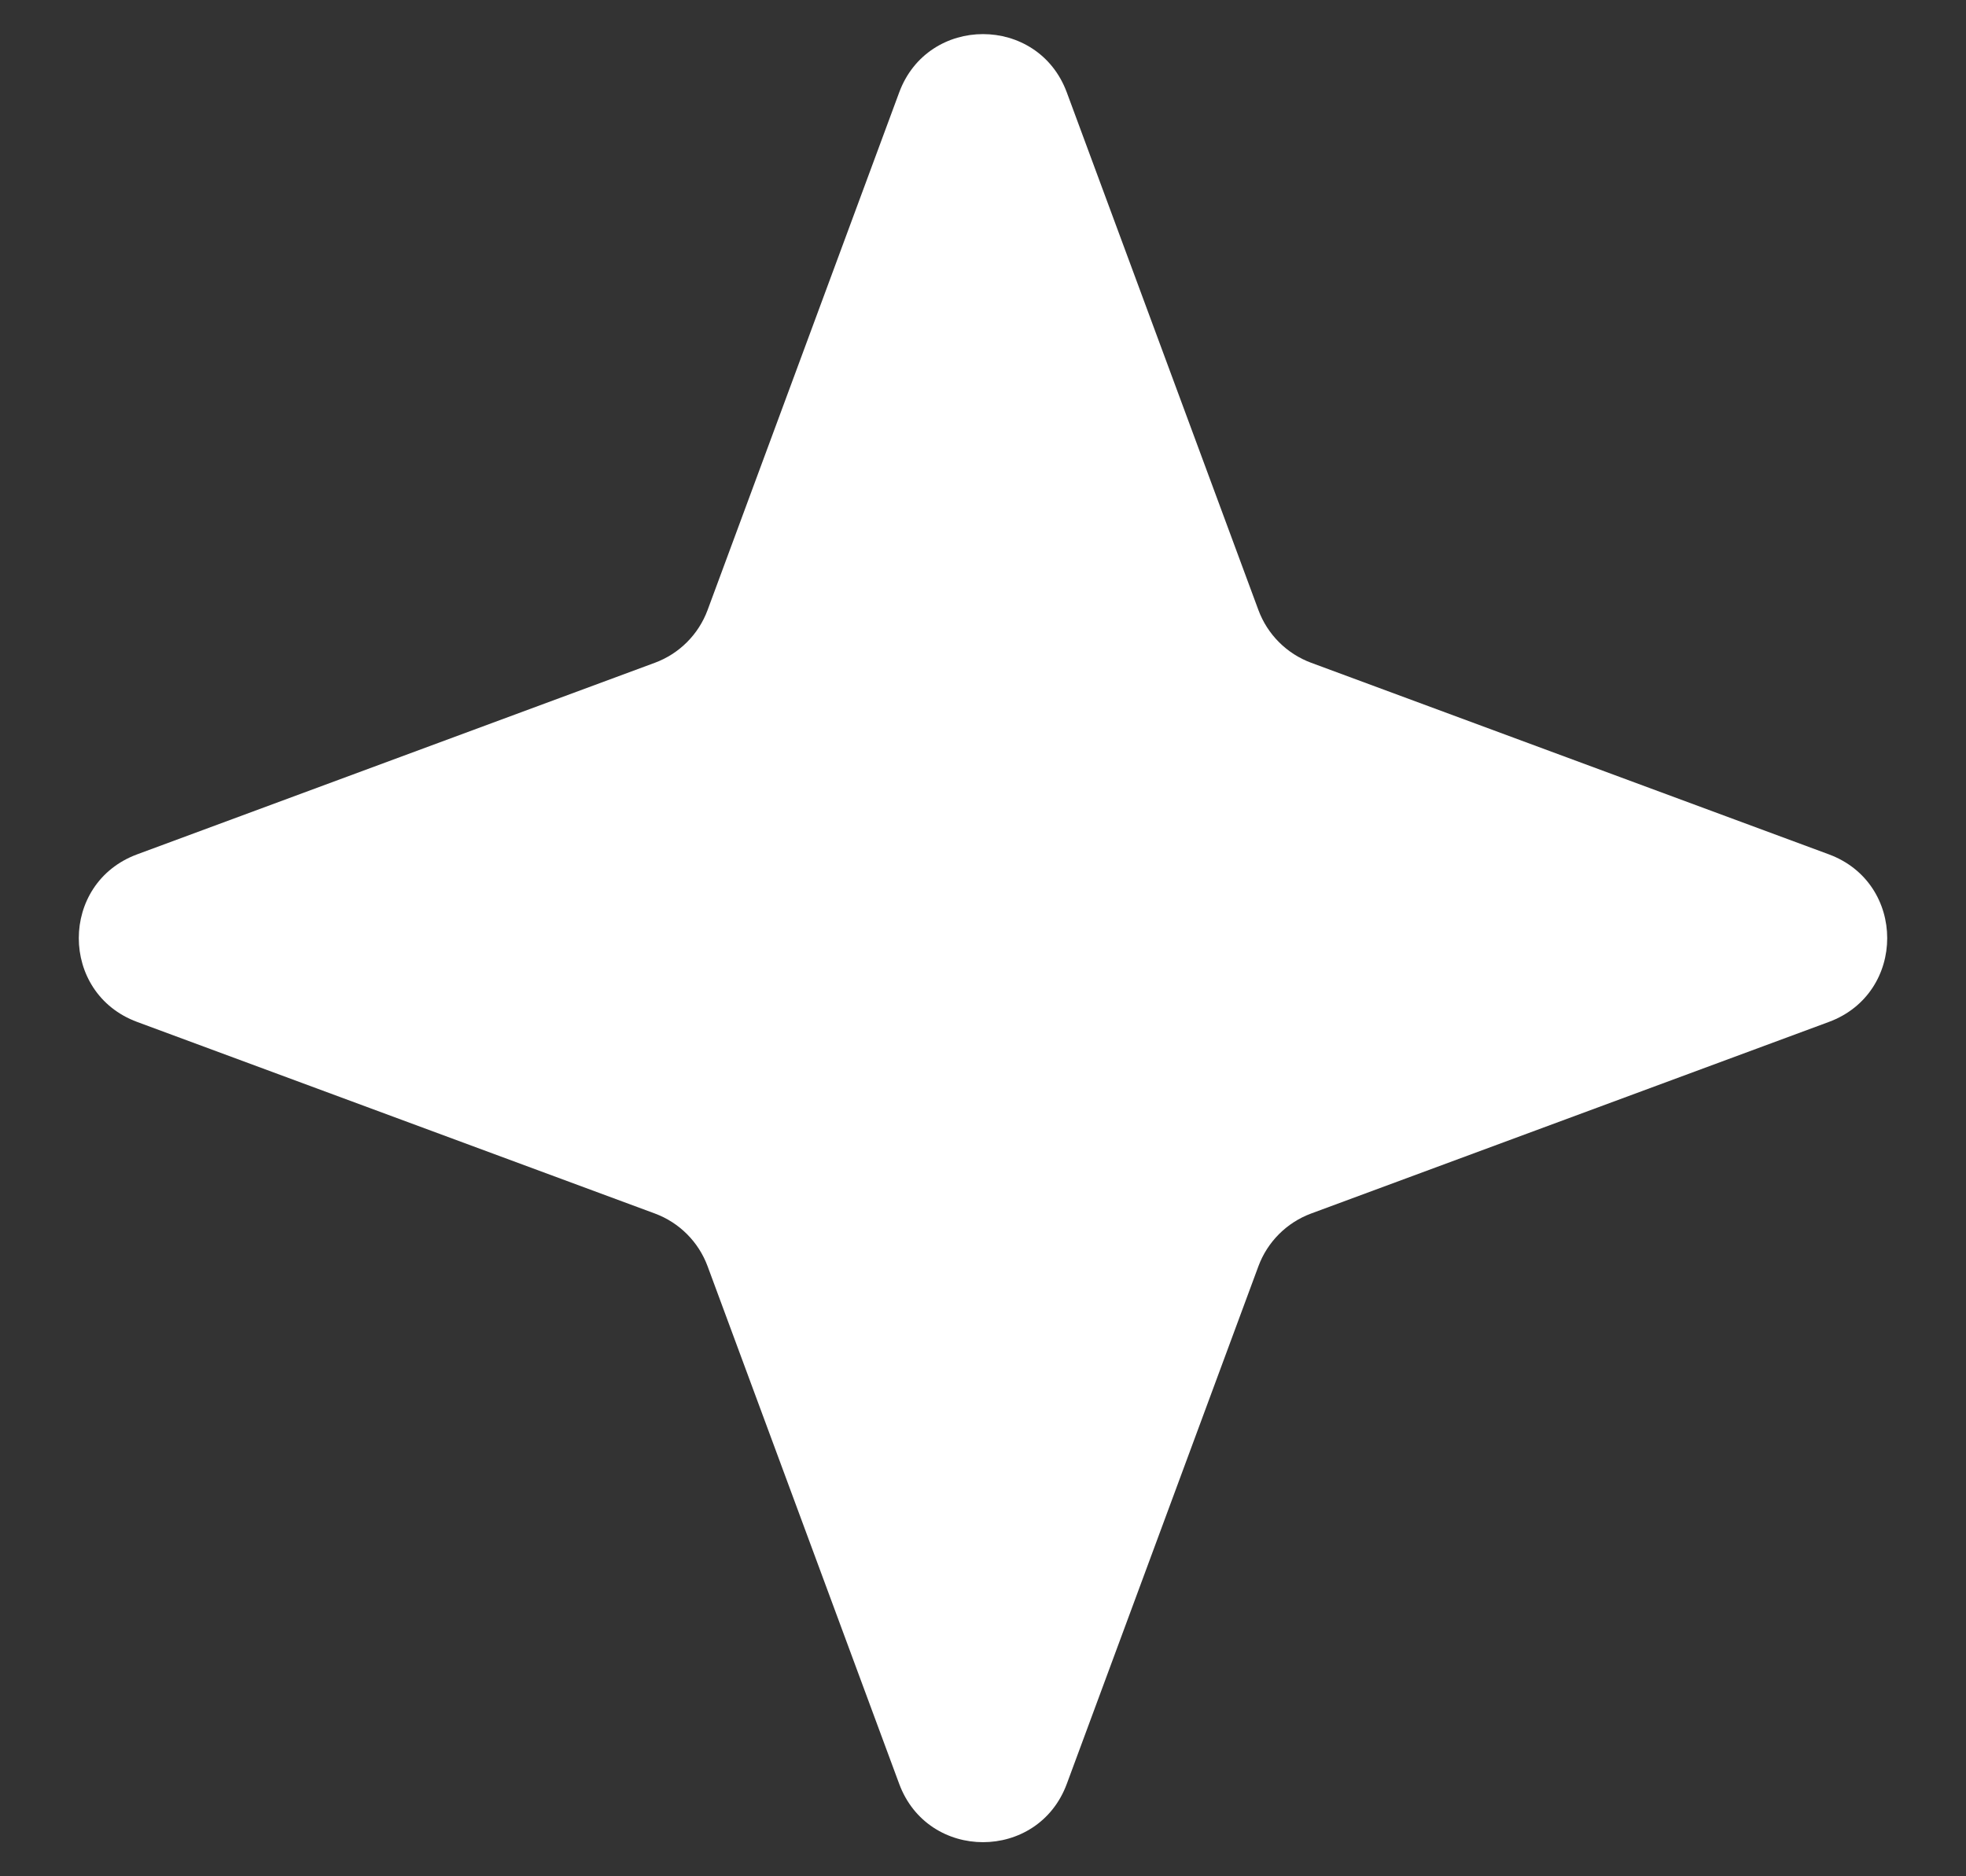 <svg width="22" height="21" viewBox="0 0 22 21" fill="none" xmlns="http://www.w3.org/2000/svg">
<rect x="0" y="0" width="22" height="21" fill="#333333" stroke="none"/>
<path d="M10.062 1.035C10.384 0.164 11.616 0.164 11.938 1.035L14.082 6.828C14.183 7.101 14.399 7.317 14.672 7.418L20.465 9.562C21.336 9.884 21.336 11.116 20.465 11.438L14.672 13.582C14.399 13.683 14.183 13.899 14.082 14.172L11.938 19.965C11.616 20.836 10.384 20.836 10.062 19.965L7.918 14.172C7.817 13.899 7.601 13.683 7.328 13.582L1.535 11.438C0.664 11.116 0.664 9.884 1.535 9.562L7.328 7.418C7.601 7.317 7.817 7.101 7.918 6.828L10.062 1.035Z" fill="white"/>
</svg>
